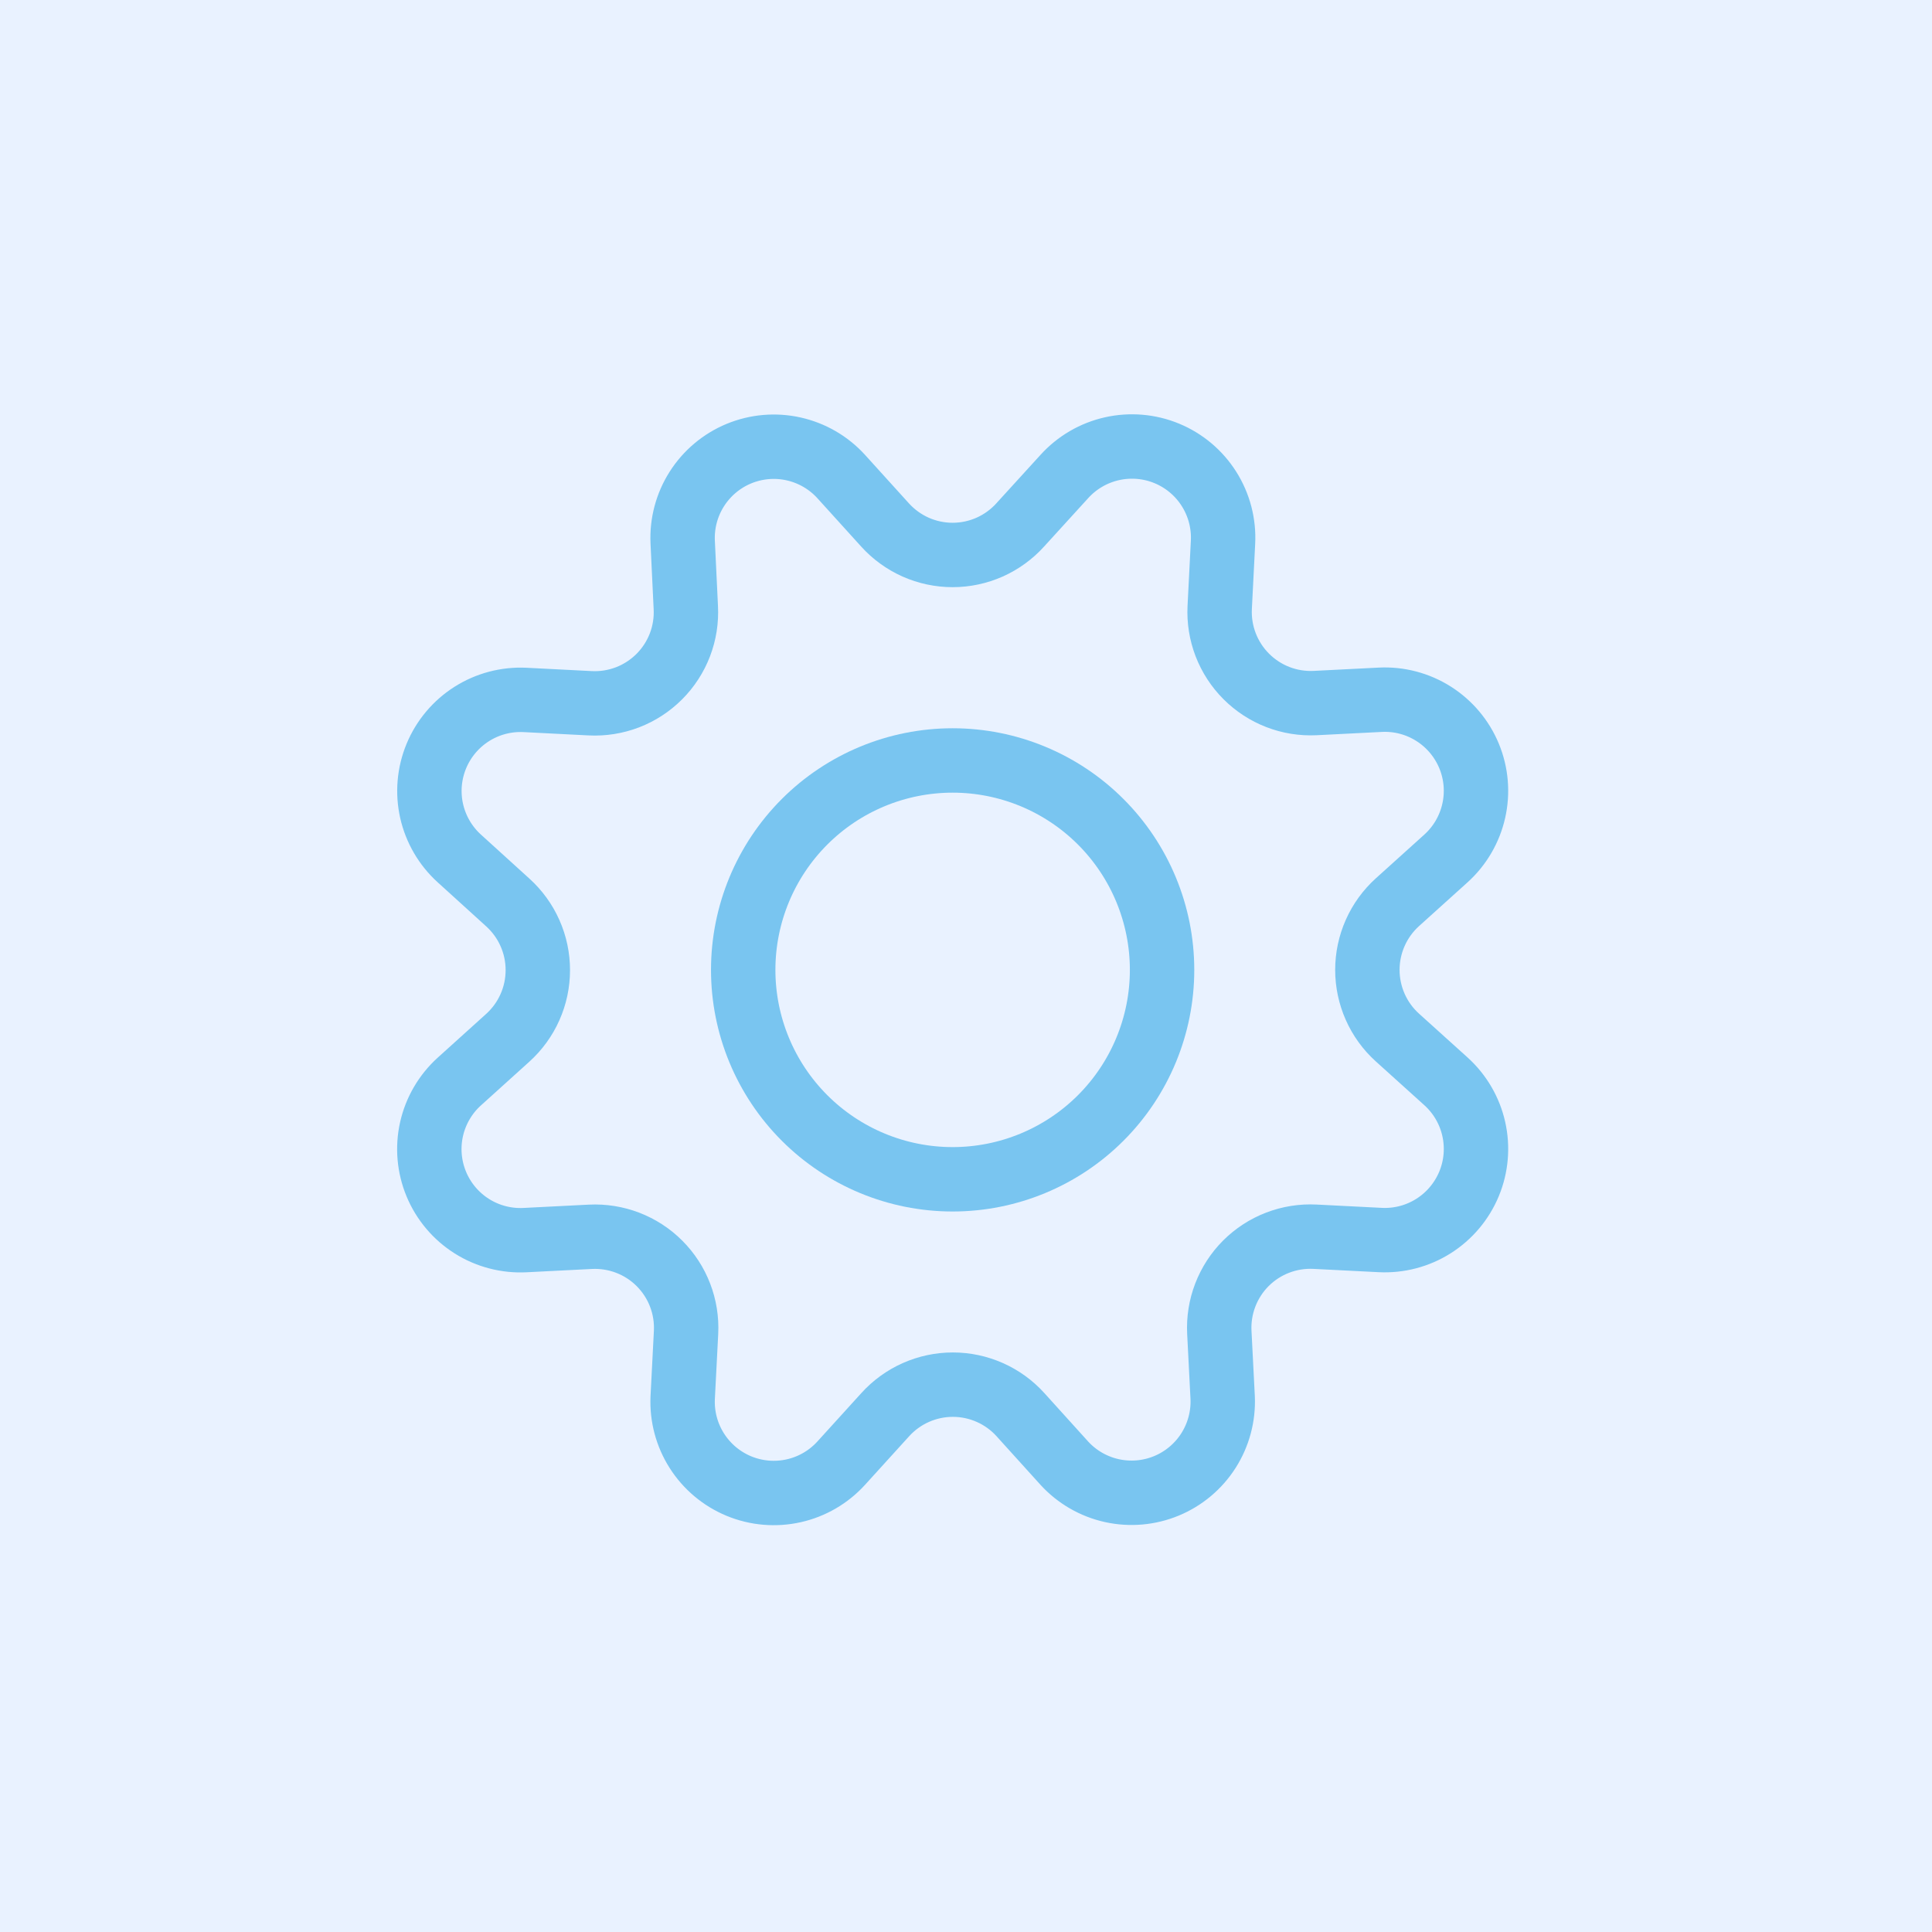 <svg width="72" height="72" viewBox="0 0 72 72" fill="none" xmlns="http://www.w3.org/2000/svg">
<rect x="0" y="0" width="72" height="72" fill="#333333" stroke="none"/>
<g clip-path="url(#clip0_66_492)">
<path d="M72 0H0V72H72V0Z" fill="#E9F2FF"/>
<path d="M32.98 19.56C33.298 19.913 33.687 20.195 34.121 20.389C34.556 20.582 35.026 20.682 35.502 20.682C35.977 20.682 36.447 20.582 36.882 20.389C37.316 20.195 37.705 19.913 38.023 19.56L39.664 17.759C40.134 17.239 40.754 16.877 41.438 16.723C42.123 16.569 42.838 16.63 43.486 16.898C44.134 17.167 44.683 17.629 45.057 18.222C45.432 18.815 45.614 19.51 45.578 20.21L45.455 22.638C45.431 23.112 45.507 23.585 45.677 24.028C45.848 24.471 46.109 24.873 46.444 25.208C46.779 25.544 47.181 25.806 47.623 25.977C48.065 26.148 48.539 26.224 49.012 26.201L51.441 26.078C52.141 26.043 52.834 26.226 53.426 26.601C54.018 26.976 54.48 27.525 54.748 28.173C55.016 28.82 55.077 29.535 54.922 30.219C54.768 30.903 54.406 31.522 53.886 31.992L52.079 33.622C51.726 33.941 51.444 34.33 51.251 34.765C51.058 35.199 50.958 35.669 50.958 36.145C50.958 36.62 51.058 37.09 51.251 37.525C51.444 37.96 51.726 38.349 52.079 38.667L53.886 40.298C54.407 40.768 54.769 41.388 54.923 42.072C55.077 42.756 55.016 43.471 54.747 44.119C54.478 44.767 54.016 45.316 53.423 45.691C52.83 46.066 52.136 46.248 51.435 46.212L49.007 46.089C48.532 46.065 48.058 46.14 47.614 46.311C47.17 46.481 46.768 46.743 46.431 47.079C46.095 47.415 45.834 47.818 45.663 48.262C45.492 48.706 45.417 49.18 45.441 49.655L45.565 52.083C45.596 52.78 45.411 53.469 45.037 54.058C44.662 54.647 44.115 55.106 43.471 55.373C42.827 55.64 42.115 55.702 41.434 55.551C40.753 55.4 40.135 55.043 39.664 54.528L38.032 52.723C37.714 52.37 37.324 52.088 36.89 51.895C36.456 51.702 35.986 51.602 35.51 51.602C35.035 51.602 34.565 51.702 34.13 51.895C33.696 52.088 33.307 52.37 32.988 52.723L31.349 54.528C30.879 55.045 30.261 55.405 29.579 55.557C28.897 55.71 28.184 55.649 27.538 55.382C26.892 55.115 26.344 54.655 25.969 54.065C25.594 53.476 25.41 52.785 25.442 52.086L25.567 49.658C25.591 49.184 25.516 48.709 25.345 48.265C25.175 47.822 24.913 47.419 24.577 47.083C24.241 46.746 23.838 46.485 23.394 46.314C22.95 46.144 22.476 46.068 22.001 46.092L19.573 46.215C18.873 46.252 18.178 46.071 17.585 45.697C16.992 45.323 16.529 44.775 16.26 44.127C15.991 43.48 15.929 42.765 16.082 42.081C16.236 41.397 16.597 40.777 17.117 40.306L18.922 38.676C19.275 38.357 19.558 37.968 19.75 37.534C19.944 37.099 20.043 36.629 20.043 36.154C20.043 35.678 19.944 35.208 19.75 34.773C19.558 34.339 19.275 33.95 18.922 33.631L17.117 31.992C16.599 31.522 16.239 30.903 16.085 30.221C15.932 29.538 15.993 28.825 16.261 28.178C16.528 27.532 16.989 26.984 17.579 26.609C18.17 26.234 18.862 26.051 19.561 26.084L21.989 26.208C22.465 26.233 22.94 26.157 23.385 25.987C23.829 25.816 24.233 25.553 24.57 25.216C24.906 24.88 25.168 24.476 25.339 24.031C25.509 23.586 25.584 23.11 25.558 22.635L25.442 20.205C25.409 19.506 25.593 18.815 25.968 18.224C26.343 17.634 26.89 17.174 27.536 16.906C28.183 16.639 28.895 16.577 29.578 16.73C30.26 16.883 30.879 17.242 31.349 17.759L32.98 19.56Z" stroke="#79C5F0" stroke-width="2.4" stroke-linecap="round" stroke-linejoin="round"/>
<path d="M27.697 36.145C27.697 38.215 28.52 40.2 29.983 41.663C31.447 43.127 33.432 43.949 35.502 43.949C37.572 43.949 39.557 43.127 41.021 41.663C42.484 40.2 43.307 38.215 43.307 36.145C43.307 34.075 42.484 32.09 41.021 30.626C39.557 29.162 37.572 28.34 35.502 28.34C33.432 28.34 31.447 29.162 29.983 30.626C28.52 32.09 27.697 34.075 27.697 36.145Z" stroke="#79C5F0" stroke-width="2.4" stroke-linecap="round" stroke-linejoin="round"/>
</g>
<defs>
<clipPath id="clip0_66_492">
<rect width="72" height="72" fill="white"/>
</clipPath>
</defs>
</svg>
